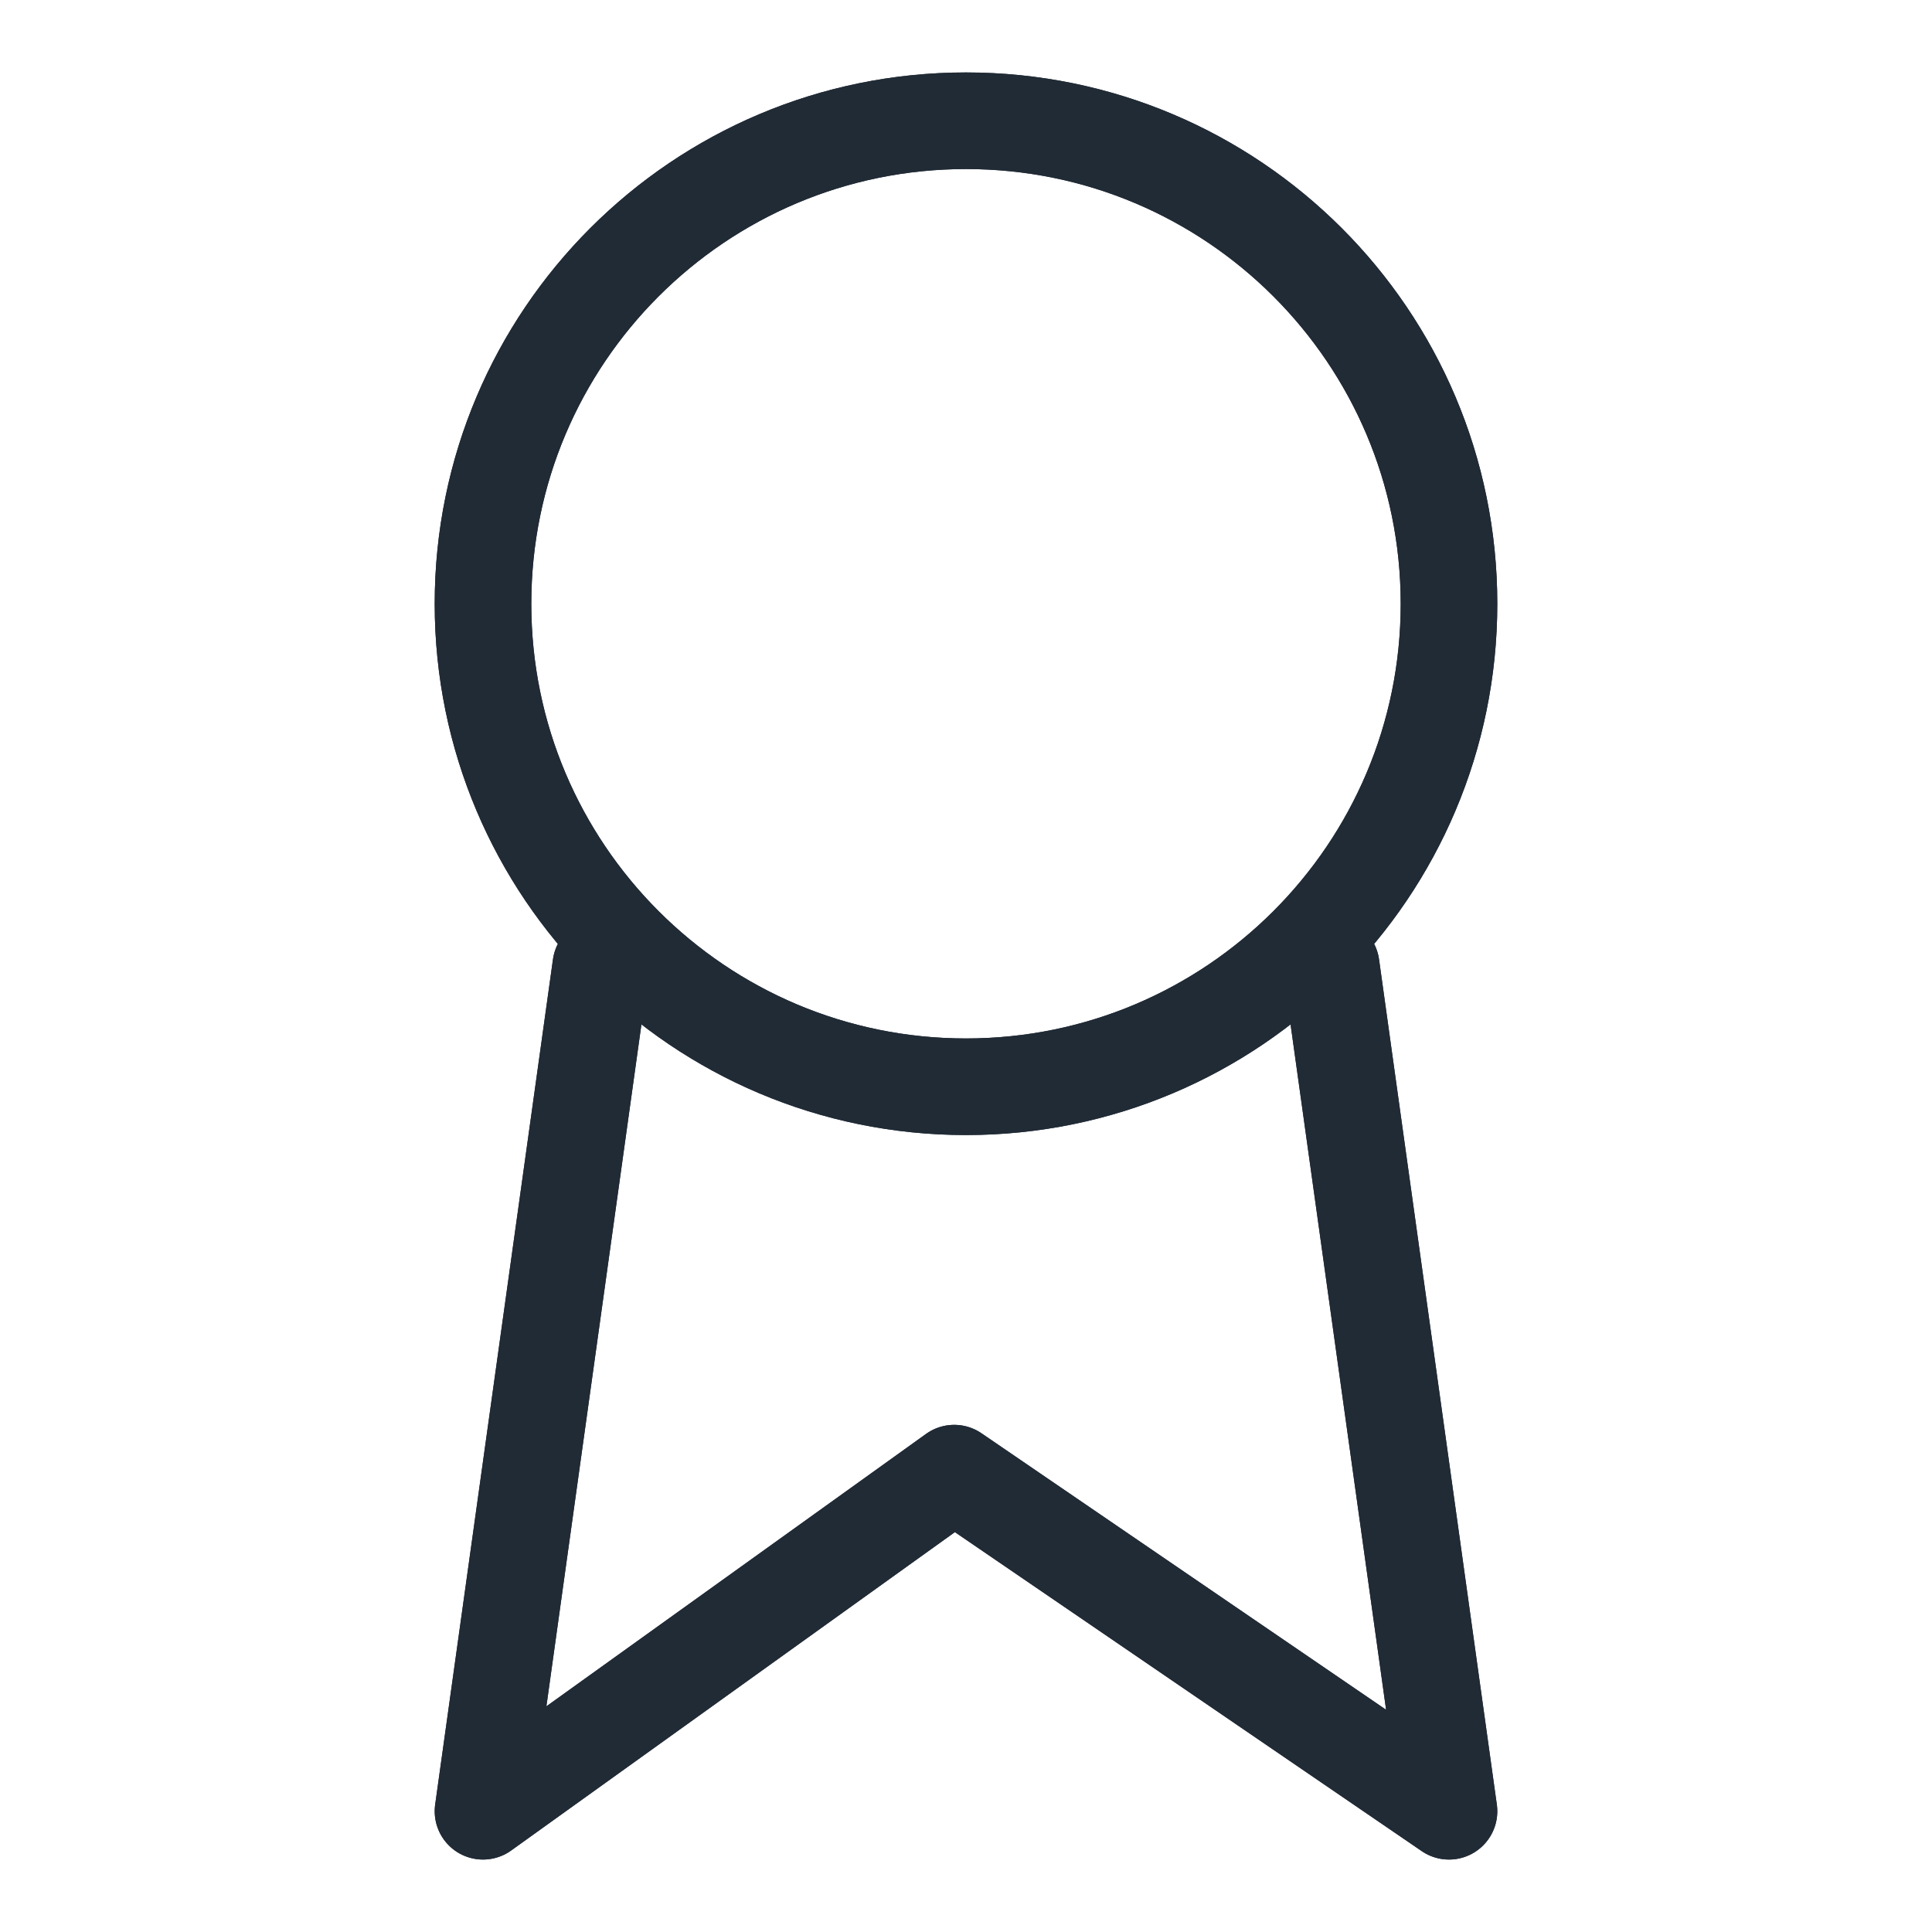 <svg width="40" height="40" viewBox="0 0 40 40" fill="none" xmlns="http://www.w3.org/2000/svg">
<path d="M20 22.5C25.523 22.5 30 18.023 30 12.5C30 6.977 25.523 2.5 20 2.5C14.477 2.5 10 6.977 10 12.5C10 18.023 14.477 22.5 20 22.5Z" stroke="#212B36" stroke-width="2" stroke-linecap="round" stroke-linejoin="round"/>
<path d="M12.439 20L10 37.5L19.756 30.5L30 37.5L27.561 20" stroke="#212B36" stroke-width="2" stroke-linecap="round" stroke-linejoin="round"/>
<path d="M20 22.5C25.523 22.5 30 18.023 30 12.5C30 6.977 25.523 2.5 20 2.5C14.477 2.5 10 6.977 10 12.5C10 18.023 14.477 22.5 20 22.5Z" stroke="#212B36" stroke-width="2" stroke-linecap="round" stroke-linejoin="round"/>
<path d="M12.439 20L10 37.5L19.756 30.5L30 37.5L27.561 20" stroke="#212B36" stroke-width="2" stroke-linecap="round" stroke-linejoin="round"/>
</svg>
